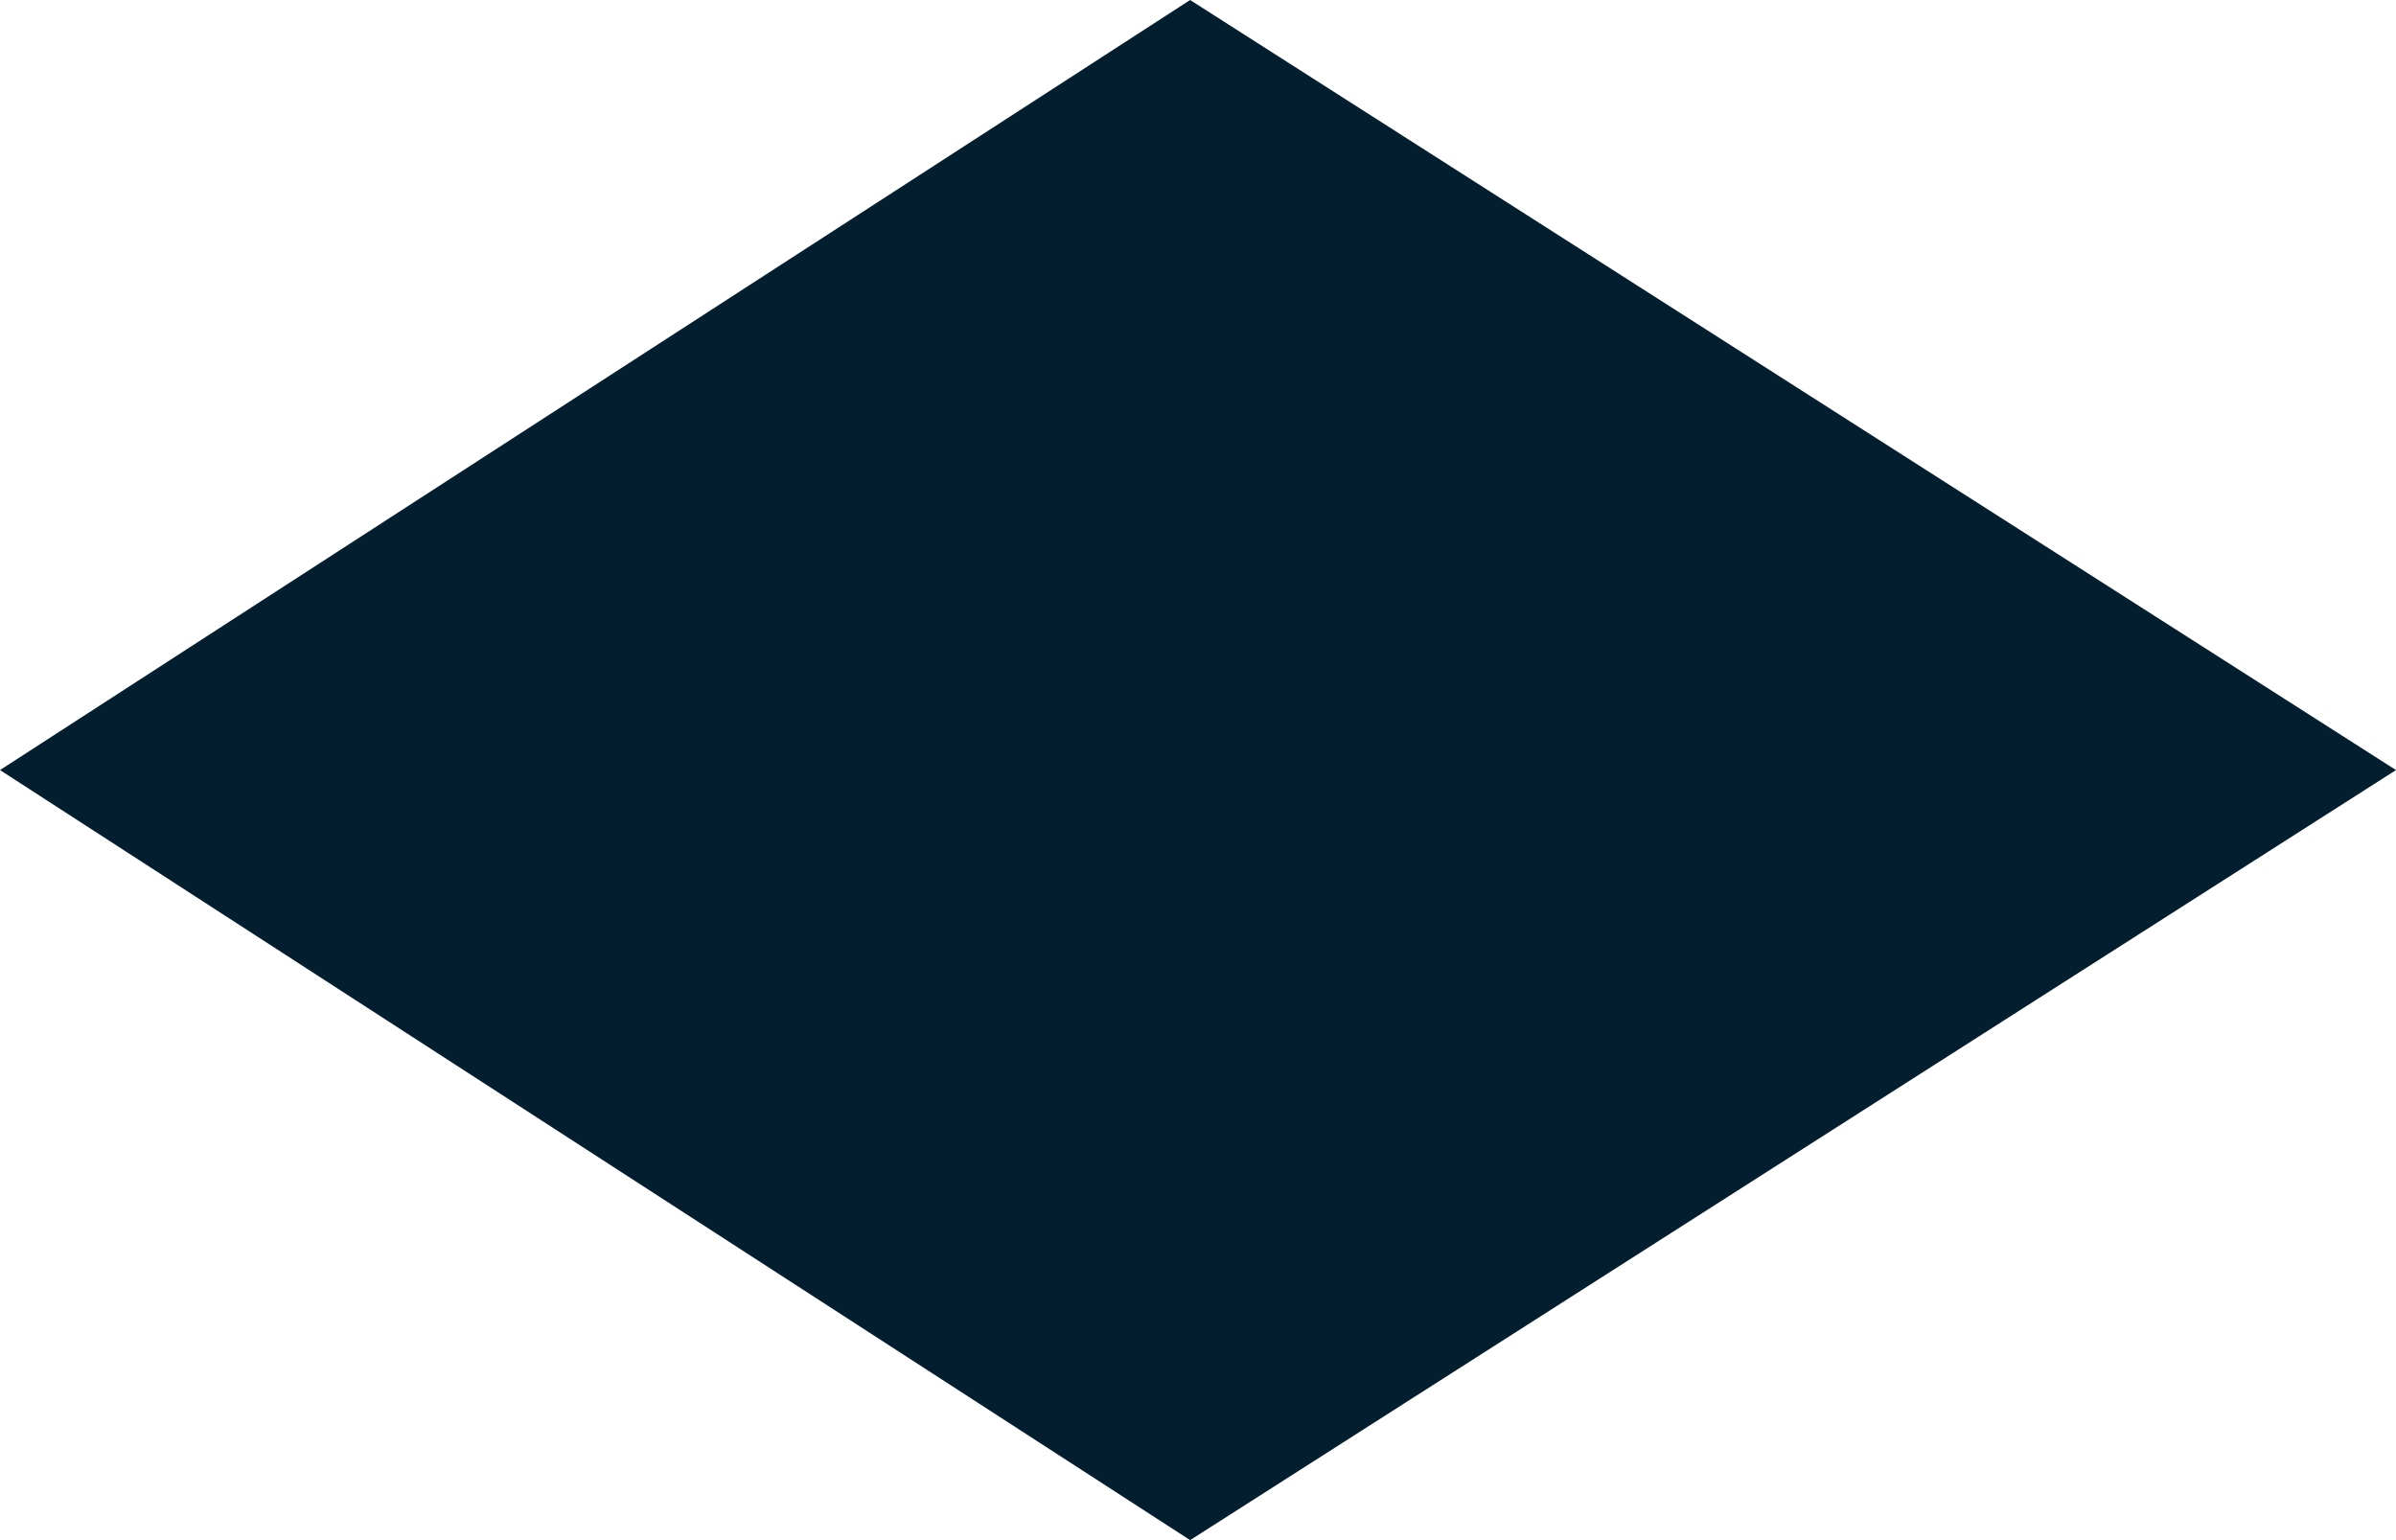 <?xml version="1.0" encoding="UTF-8"?>
<svg width="14px" height="9px" viewBox="0 0 14 9" version="1.1" xmlns="http://www.w3.org/2000/svg" xmlns:xlink="http://www.w3.org/1999/xlink">
    <!-- Generator: Sketch 53 (72520) - https://sketchapp.com -->
    <title>Stroke 1</title>
    <desc>Created with Sketch.</desc>
    <g id="Batch03" stroke="none" stroke-width="1" fill="none" fill-rule="evenodd">
        <g id="Desktop---Find-A-Store---Results" transform="translate(-274, -437)" fill="#031E2F">
            <g id="list" transform="translate(94, 412)">
                <g id="Group-5">
                    <polygon id="Stroke-1" points="194 29.5 186.954 34 180 29.5 186.954 25"></polygon>
                </g>
            </g>
        </g>
    </g>
</svg>
